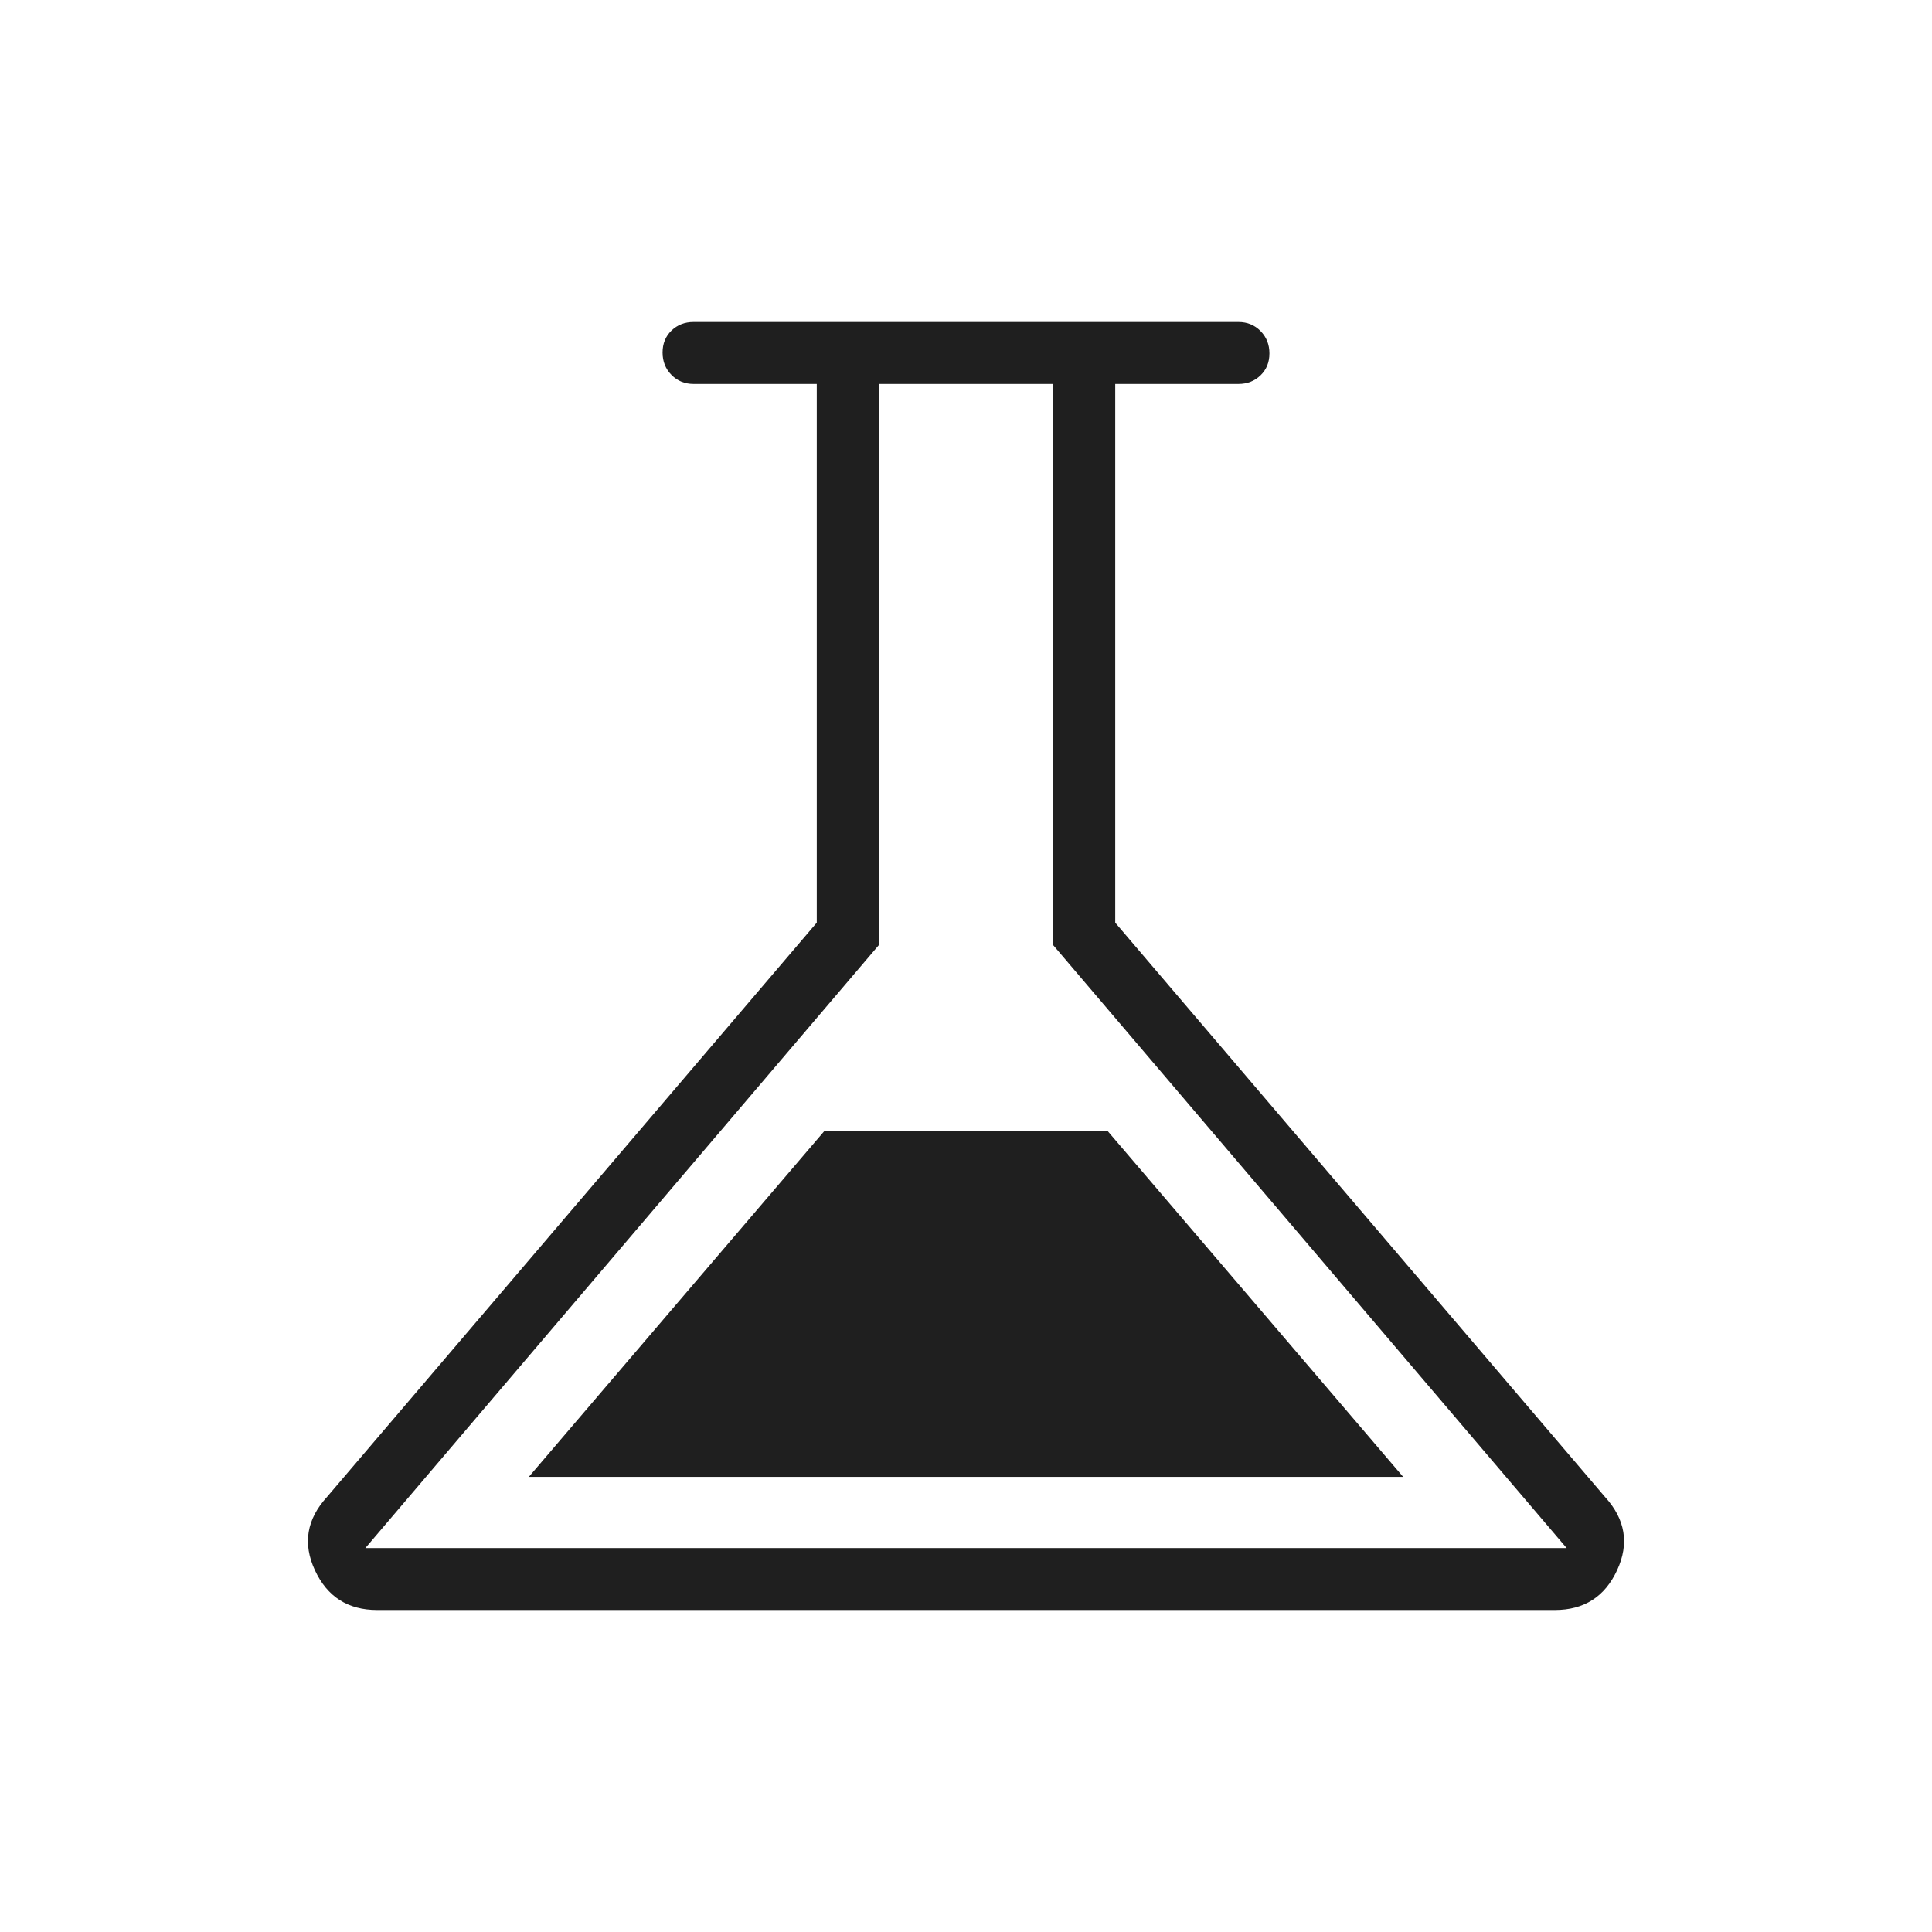 <?xml version="1.0" encoding="UTF-8"?>
<svg data-bbox="153.019 -800 653.963 640" width="48" viewBox="0 -960 960 960" height="48" xmlns="http://www.w3.org/2000/svg" data-type="color">
    <g>
        <path d="M187.38-160q-21.74 0-30.91-19.77-9.16-19.77 5.99-36.38l243.39-285.39v-267.69h-61.23q-6.54 0-10.97-4.49-4.42-4.48-4.42-11.11t4.42-10.9q4.43-4.27 10.97-4.27h270.76q6.54 0 10.97 4.48 4.42 4.49 4.42 11.12t-4.42 10.9q-4.43 4.27-10.97 4.27h-61.23v267.69l243.39 285.39q15.15 16.61 5.99 36.38Q794.36-160 772.62-160zm75.39-66.15h434.46L550.31-398.08H409.69zm-81.23 35.38h596.92L523.38-490.31v-278.92h-86.76v278.92zM480-480" fill="#1f1f1f" data-color="1"/>
    </g>
</svg>
